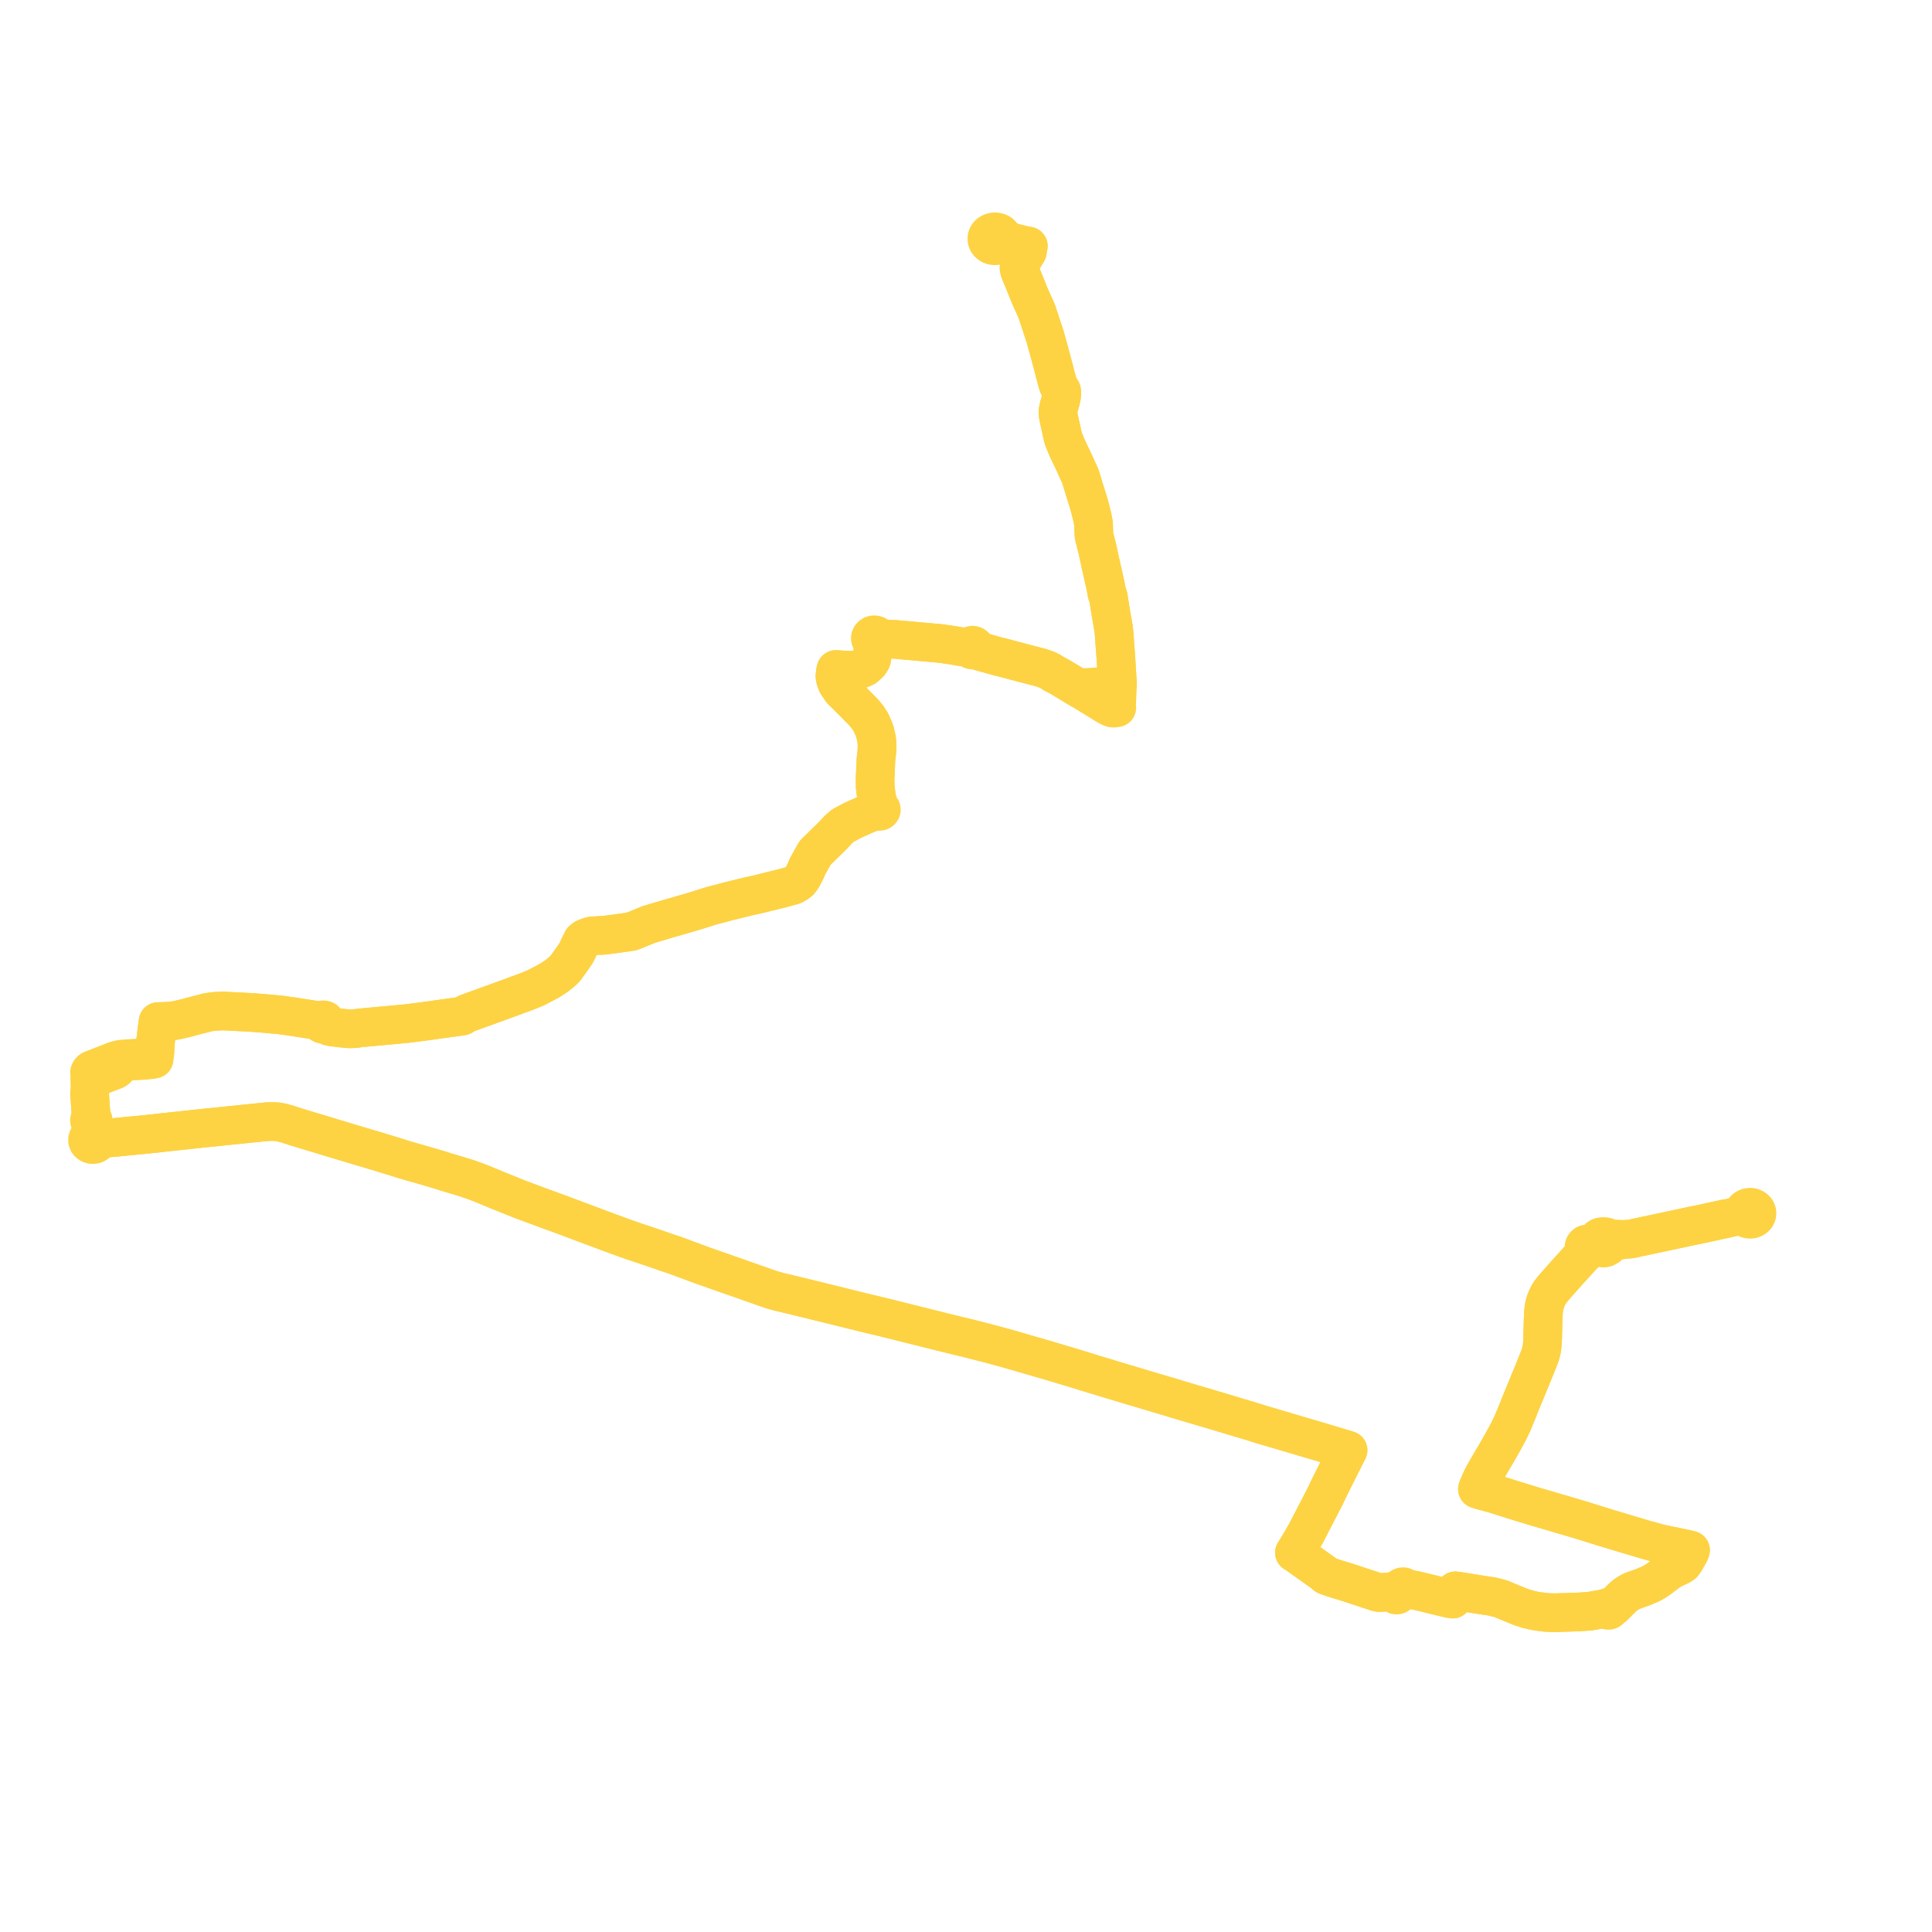     
<svg width="441.5" height="441.5" version="1.1"
     xmlns="http://www.w3.org/2000/svg">

  <title>Plan de ligne</title>
  <desc>Du 2022-01-03 au 9999-01-01</desc>

<path d='M 232.166 55.598 L 234.436 56.149 L 234.737 56.184 L 234.993 56.23 L 234.844 56.532 L 234.797 56.8 L 234.83 57.151 L 234.772 57.503 L 234.318 58.247 L 233.59 59.441 L 233.264 59.951 L 232.929 60.651 L 232.872 61.289 L 233.058 62.045 L 233.909 64.073 L 234.926 66.599 L 235.323 67.586 L 235.54 68.085 L 236.699 70.642 L 236.887 71.055 L 238.82 76.911 L 238.992 77.533 L 239.92 80.882 L 240.934 84.708 L 241.116 85.469 L 241.772 87.854 L 242.137 88.649 L 242.242 88.856 L 242.384 88.993 L 242.571 89.257 L 242.642 89.657 L 242.576 90.709 L 242.372 91.557 L 241.97 92.961 L 241.815 93.733 L 241.763 94.318 L 241.856 95.147 L 242.262 96.982 L 242.925 100.002 L 243.279 100.917 L 243.459 101.373 L 243.664 101.857 L 243.997 102.638 L 244.436 103.559 L 245.399 105.55 L 245.916 106.733 L 246.894 108.85 L 247.652 111.365 L 248.005 112.509 L 248.537 114.197 L 248.972 115.638 L 249.403 117.344 L 249.639 118.312 L 249.755 118.936 L 249.857 119.441 L 249.913 119.985 L 249.965 121.954 L 250.028 122.538 L 250.826 125.663 L 251.163 127.305 L 252.64 133.874 L 252.762 134.538 L 252.961 135.625 L 253.257 136.311 L 253.602 138.529 L 254.035 141.146 L 254.475 143.592 L 254.624 145.147 L 254.786 147.474 L 254.922 149.278 L 254.985 150.071 L 255.029 150.803 L 255.375 156.406 L 255.065 156.443 L 254.646 156.636 L 252.893 156.777 L 251.482 156.89 L 250.383 156.978 L 249.74 157.015 L 247.865 157.122 L 247.443 157.146 L 247.171 157.213 L 247.027 157.322 L 246.865 157.488 L 246.358 157.187 L 245.887 156.904 L 245.573 156.715 L 242.746 155.005 L 242.642 154.943 L 242.546 154.884 L 242.055 154.611 L 241.477 154.283 L 240.769 153.928 L 240.279 153.594 L 239.846 153.328 L 239.266 153.079 L 238.881 152.914 L 237.73 152.528 L 236.648 152.255 L 235.905 152.057 L 231.158 150.811 L 230.214 150.549 L 229.53 150.371 L 228.601 150.148 L 227.837 149.945 L 224.176 148.921 L 223.768 148.807 L 223.008 148.356 L 222.8 148.232 L 222.859 148.061 L 222.842 147.846 L 222.752 147.678 L 222.596 147.54 L 222.391 147.456 L 222.381 147.453 L 222.186 147.437 L 221.954 147.486 L 221.763 147.602 L 221.628 147.777 L 221.578 147.992 L 221.312 147.974 L 219.853 147.822 L 218.012 147.501 L 215.026 147.058 L 204.496 146.11 L 202.437 146.032 L 201.453 145.994 L 200.883 145.953 L 200.699 145.94 L 200.697 145.736 L 200.633 145.539 L 200.513 145.362 L 200.344 145.219 L 200.138 145.117 L 199.908 145.066 L 199.629 145.072 L 199.365 145.151 L 199.141 145.296 L 198.978 145.492 L 198.892 145.721 L 198.894 145.978 L 198.991 146.22 L 199.173 146.423 L 199.422 146.563 L 199.709 146.629 L 199.692 146.772 L 199.624 147.307 L 199.536 148.136 L 199.42 149.221 L 199.236 150.419 L 199.123 150.802 L 198.877 151.23 L 198.581 151.625 L 197.649 152.46 L 196.843 152.834 L 195.957 153.091 L 194.561 153.168 L 193.221 153.14 L 192.756 153.109 L 191.028 152.993 L 190.923 153.43 L 190.897 153.631 L 190.827 154.166 L 190.802 154.517 L 190.938 155.289 L 191.299 156.247 L 191.748 156.896 L 191.873 157.076 L 192.36 157.798 L 193.378 158.789 L 194.939 160.346 L 195.292 160.703 L 197.362 162.796 L 198.255 163.864 L 199.033 165.068 L 199.57 166.291 L 199.929 167.218 L 200.329 168.904 L 200.432 170.457 L 200.365 171.988 L 200.287 172.552 L 200.195 173.419 L 200.156 173.78 L 200.143 174.145 L 200.098 175.435 L 199.97 177.844 L 200.003 179.865 L 200.056 180.273 L 200.281 181.991 L 200.54 183.323 L 200.851 184.452 L 200.918 184.631 L 200.769 184.664 L 200.649 184.731 L 200.56 184.827 L 200.51 184.943 L 200.504 185.066 L 200.535 185.161 L 200.375 185.222 L 199.865 185.393 L 198.861 185.74 L 198.274 185.943 L 194.837 187.473 L 192.595 188.682 L 191.679 189.478 L 190.157 191.079 L 186.264 194.9 L 185.246 196.719 L 184.564 197.938 L 184.398 198.262 L 184.172 198.889 L 183.654 199.9 L 183.277 200.597 L 182.754 201.312 L 182.066 201.844 L 181.292 202.284 L 178.896 202.956 L 173.34 204.326 L 173.24 204.351 L 173.09 204.385 L 171.48 204.744 L 170.734 204.911 L 166.903 205.852 L 162.661 206.965 L 158.649 208.223 L 157.654 208.513 L 154.977 209.293 L 154.451 209.45 L 154.002 209.563 L 152.653 209.953 L 148.179 211.291 L 145.591 212.357 L 144.336 212.855 L 143.312 213.014 L 140.412 213.421 L 138.071 213.722 L 135.315 213.867 L 134.692 214.026 L 133.995 214.28 L 133.564 214.477 L 133.088 214.871 L 132.875 215.294 L 132.327 216.378 L 131.725 217.671 L 130.833 218.992 L 129.264 221.181 L 128.692 221.781 L 128.348 222.083 L 127.855 222.485 L 127.183 223.033 L 125.583 224.078 L 122.413 225.756 L 119.763 226.816 L 119.151 227.038 L 118.497 227.261 L 117.505 227.645 L 108.994 230.736 L 106.896 231.486 L 106.616 231.627 L 106.318 231.779 L 105.769 232.101 L 105.623 232.187 L 104.733 232.316 L 102.373 232.642 L 99.946 232.977 L 98.513 233.187 L 98.318 233.216 L 97.455 233.33 L 96.397 233.469 L 95.349 233.604 L 93.582 233.831 L 93.071 233.893 L 92.567 233.941 L 89.079 234.274 L 83.079 234.82 L 82.348 234.891 L 81.275 235.043 L 79.878 235.113 L 78.318 234.968 L 77.247 234.84 L 75.965 234.689 L 75.558 234.607 L 75.197 234.527 L 74.927 234.374 L 74.614 234.09 L 74.343 233.93 L 74.454 233.785 L 74.504 233.617 L 74.488 233.444 L 74.407 233.285 L 74.284 233.148 L 74.106 233.079 L 73.92 233.048 L 73.737 233.053 L 73.574 233.127 L 73.441 233.225 L 73.345 233.352 L 72.669 233.224 L 70.275 232.851 L 67.224 232.376 L 64.465 231.981 L 64.106 231.927 L 60.011 231.56 L 57.651 231.374 L 55.466 231.255 L 55.27 231.246 L 54.739 231.224 L 53.002 231.133 L 52.613 231.113 L 51.065 231.035 L 49.015 231.116 L 48.756 231.152 L 47.586 231.314 L 44.088 232.211 L 43.105 232.482 L 41.746 232.825 L 41.69 232.837 L 41.216 232.941 L 40.582 233.079 L 40.105 233.183 L 39.035 233.341 L 37.562 233.41 L 37.409 233.417 L 36.121 233.456 L 36.001 234.412 L 35.968 234.603 L 35.868 235.391 L 35.528 238.055 L 35.388 240.593 L 35.382 240.708 L 35.345 240.884 L 35.279 241.2 L 34.379 241.446 L 32.665 241.704 L 30.77 241.821 L 30.358 241.849 L 28.328 241.987 L 28.119 242.001 L 27.273 242.111 L 26.962 242.199 L 26.807 242.378 L 26.243 242.432 L 26.762 243.172 L 26.845 243.354 L 26.929 243.642 L 26.904 243.858 L 26.817 244.074 L 26.623 244.3 L 26.24 244.545 L 25.144 244.966 L 22.509 245.977 L 22.133 246.122 L 21.878 246.218 L 20.886 246.599 L 20.559 246.673 L 20.566 246.989 L 20.577 247.544 L 20.604 248.909 L 20.462 249.901 L 20.501 250.323 L 20.757 254.035 L 20.837 255.19 L 20.882 255.681 L 20.738 255.701 L 20.61 255.76 L 20.51 255.852 L 20.452 255.967 L 20.441 256.09 L 20.476 256.209 L 20.553 256.313 L 20.664 256.39 L 20.755 256.932 L 20.867 258.653 L 20.823 258.998 L 20.805 259.205 L 20.7 259.544 L 20.357 259.748 L 20.113 260.04 L 20 260.362 L 20.009 260.699 L 20.141 261.015 L 20.347 261.251 L 20.619 261.429 L 20.939 261.535 L 21.132 261.561 L 21.563 261.519 L 21.829 261.42 L 22.06 261.272 L 22.244 261.08 L 22.372 260.857 L 23.022 260.412 L 24.288 260.072 L 26.183 259.929 L 30.751 259.482 L 32.67 259.298 L 34.662 259.093 L 35.794 258.977 L 36.912 258.836 L 40.122 258.494 L 41.806 258.311 L 42.89 258.203 L 44.932 257.973 L 45.885 257.874 L 47.618 257.693 L 50.082 257.454 L 50.881 257.36 L 54.8 256.96 L 60.35 256.394 L 61.226 256.316 L 62.065 256.295 L 62.948 256.319 L 63.514 256.37 L 64.297 256.508 L 65.452 256.816 L 68.296 257.718 L 69.236 258.002 L 72.154 258.883 L 79.76 261.179 L 82.108 261.879 L 82.868 262.106 L 85.673 262.942 L 87.256 263.413 L 87.79 263.58 L 88.162 263.692 L 89.863 264.217 L 90.76 264.501 L 92.132 264.934 L 94.41 265.597 L 94.966 265.759 L 95.977 266.04 L 96.43 266.166 L 98.362 266.733 L 100.224 267.279 L 101.954 267.83 L 106.481 269.189 L 108.069 269.741 L 108.441 269.871 L 109.645 270.327 L 110.012 270.466 L 110.178 270.535 L 111.148 270.937 L 111.729 271.174 L 111.933 271.262 L 113.59 271.954 L 114.192 272.19 L 116.77 273.236 L 117.912 273.691 L 118.927 274.095 L 121.542 275.074 L 124.598 276.202 L 128.28 277.544 L 134.467 279.867 L 139.443 281.723 L 141.263 282.389 L 143.077 283.052 L 143.36 283.15 L 145.018 283.722 L 147.417 284.527 L 148.743 284.972 L 150.247 285.483 L 150.395 285.532 L 151.154 285.801 L 151.707 286.008 L 151.953 286.094 L 154.135 286.814 L 160.667 289.228 L 176.04 294.625 L 176.497 294.782 L 177.968 295.187 L 181.833 296.109 L 182.139 296.182 L 191.632 298.519 L 193.031 298.867 L 197.028 299.86 L 198.743 300.269 L 202.05 301.057 L 202.166 301.089 L 203.67 301.466 L 211.83 303.507 L 215.676 304.466 L 217.251 304.851 L 219.29 305.354 L 221.026 305.767 L 225.809 306.988 L 226.257 307.108 L 229.552 307.996 L 232.171 308.747 L 239.347 310.83 L 245.786 312.751 L 249.168 313.8 L 250.259 314.139 L 251.07 314.378 L 254.953 315.558 L 256.304 315.961 L 258.562 316.634 L 261.421 317.49 L 263.549 318.127 L 267.984 319.435 L 268.897 319.724 L 274.033 321.249 L 274.484 321.379 L 276.789 322.066 L 278.713 322.633 L 281.784 323.563 L 286.693 325.029 L 287.949 325.438 L 298.561 328.572 L 302.729 329.803 L 306.539 330.956 L 307.217 331.15 L 308.062 331.417 L 307.798 331.897 L 304.01 339.44 L 303.911 339.645 L 303.263 340.99 L 302.89 341.803 L 299.884 347.609 L 298.376 350.522 L 296.197 354.221 L 295.798 354.817 L 296.035 354.93 L 299.217 357.195 L 301.507 358.824 L 301.599 358.877 L 301.913 359.107 L 302.386 359.455 L 302.961 359.966 L 303.331 360.146 L 304.931 360.679 L 305.586 360.882 L 305.961 360.998 L 308.217 361.697 L 314.753 363.854 L 315.22 363.935 L 317.501 363.793 L 317.794 363.786 L 318.558 363.767 L 318.535 363.952 L 318.571 364.131 L 318.639 364.225 L 318.736 364.319 L 318.866 364.416 L 319.023 364.497 L 319.166 364.504 L 319.296 364.488 L 319.524 364.361 L 320.228 363.802 L 320.969 363.302 L 321.044 363.18 L 321.083 363.018 L 321.554 363.1 L 321.741 363.134 L 323.247 363.389 L 324.75 363.733 L 325.585 363.938 L 326.751 364.224 L 328.011 364.524 L 328.183 364.565 L 330.208 365.063 L 331.191 365.284 L 331.97 365.42 L 332.162 364.966 L 332.594 363.537 L 333.471 363.654 L 337.739 364.341 L 338.256 364.429 L 339.329 364.591 L 340.978 364.838 L 342.736 365.282 L 343.041 365.373 L 345.5 366.397 L 347.534 367.233 L 349.091 367.726 L 350.429 368.047 L 351.038 368.158 L 351.418 368.219 L 352.354 368.342 L 353.064 368.448 L 354.185 368.515 L 355.51 368.534 L 360.86 368.36 L 362.724 368.23 L 363.349 368.186 L 365.363 367.826 L 366.471 367.652 L 366.882 367.648 L 367.139 367.694 L 367.181 367.805 L 367.262 367.899 L 367.374 367.964 L 367.423 367.976 L 367.505 367.996 L 367.641 367.989 L 367.767 367.943 L 367.871 367.864 L 367.937 367.76 L 367.961 367.643 L 367.939 367.525 L 368.231 367.412 L 368.431 367.311 L 368.846 367.007 L 369.669 366.157 L 369.928 365.897 L 370.754 365.068 L 371.317 364.583 L 371.928 364.16 L 372.617 363.747 L 373.253 363.47 L 373.917 363.245 L 375.408 362.711 L 376.432 362.281 L 377.061 362.024 L 377.565 361.77 L 378.416 361.264 L 379.229 360.702 L 380.978 359.374 L 381.569 358.931 L 382.217 358.579 L 383.274 358.084 L 384.053 357.711 L 384.544 357.368 L 384.956 356.835 L 385.247 356.325 L 386.073 354.882 L 386.129 354.785 L 386.325 354.247 L 385.281 353.991 L 385.124 353.958 L 380.797 353.057 L 379.005 352.672 L 377.574 352.275 L 375.843 351.794 L 373.789 351.177 L 372.754 350.873 L 370.596 350.224 L 367.198 349.203 L 365.684 348.733 L 364.91 348.492 L 361.169 347.327 L 353.666 345.114 L 351.598 344.52 L 346.272 342.899 L 345.987 342.807 L 342.69 341.768 L 341.36 341.349 L 338.348 340.524 L 337.622 340.299 L 337.768 339.864 L 338.612 337.938 L 338.985 337.229 L 339.579 336.146 L 340.332 334.859 L 341.158 333.448 L 342.197 331.688 L 343.075 330.141 L 343.202 329.922 L 344.752 327.093 L 345.602 325.319 L 346.05 324.254 L 346.55 323.022 L 346.837 322.36 L 347.277 321.201 L 348.661 317.842 L 349.765 315.163 L 350.56 313.22 L 350.674 312.944 L 350.831 312.55 L 351.045 312.015 L 351.758 310.239 L 351.886 309.868 L 352.057 309.373 L 352.281 308.475 L 352.38 307.895 L 352.461 307.128 L 352.51 306.122 L 352.546 305.371 L 352.551 304.758 L 352.588 303.362 L 352.633 301.64 L 352.636 301.588 L 352.694 300.403 L 352.723 299.804 L 352.752 299.531 L 352.82 298.881 L 353.013 297.955 L 353.273 297.21 L 353.489 296.637 L 353.858 295.91 L 354.163 295.423 L 354.352 295.122 L 354.968 294.361 L 355.822 293.381 L 358.235 290.665 L 359.452 289.326 L 361.721 286.83 L 361.817 286.71 L 362.277 286.115 L 362.582 285.72 L 362.892 285.771 L 363.215 285.719 L 363.602 285.494 L 364.002 285.26 L 364.532 285.057 L 364.937 284.99 L 365.285 285.004 L 365.617 285.063 L 366.032 285.186 L 366.54 285.212 L 366.91 285.131 L 367.469 284.818 L 367.734 284.512 L 367.818 284.294 L 367.906 283.977 L 368.21 283.868 L 368.603 283.718 L 369.851 283.464 L 370.223 283.434 L 370.808 283.254 L 370.997 283.244 L 371.614 283.21 L 372.704 283.126 L 373.204 283.016 L 374.385 282.757 L 375.28 282.568 L 378.907 281.798 L 384.554 280.596 L 385.24 280.443 L 386.086 280.262 L 387.896 279.891 L 389.124 279.639 L 389.734 279.5 L 393.228 278.738 L 393.575 278.662 L 394.948 278.385 L 396.884 277.968 L 397.994 277.744 L 398.374 277.628 L 398.456 277.822 L 398.6 278.04 L 398.743 278.194 L 398.944 278.351 L 399.104 278.444 L 399.281 278.521 L 399.496 278.586 L 399.741 278.628 L 399.964 278.633 L 400.2 278.612 L 400.424 278.562 L 400.58 278.508 L 400.785 278.411 L 400.963 278.296 L 401.204 278.07 L 401.292 277.955 L 401.381 277.804 L 401.476 277.551 L 401.5 277.075 L 401.456 276.888 L 401.335 276.621 L 401.217 276.454 L 401.071 276.303 L 400.866 276.146 L 400.659 276.034 L 400.354 275.928 L 400.104 275.884 L 399.889 275.875 L 399.555 275.91 L 399.398 275.949 L 399.071 276.083 L 398.903 276.185 L 398.767 276.293 L 398.636 276.425 L 398.51 276.594 L 398.423 276.755 L 398.352 276.958 L 398.317 277.177 L 398.321 277.378 L 398.374 277.628 L 397.994 277.744 L 396.884 277.968 L 394.948 278.385 L 394.444 278.487' fill='transparent' stroke='#fdd343' stroke-linecap='round' stroke-linejoin='round' stroke-width='8.83'/><path d='M 394.437 278.488 L 393.575 278.662 L 389.734 279.5 L 389.124 279.639 L 387.896 279.891 L 386.086 280.262 L 385.24 280.443 L 384.554 280.596 L 378.907 281.798 L 375.28 282.568 L 374.385 282.757 L 373.204 283.016 L 372.704 283.126 L 371.614 283.21 L 370.997 283.244 L 370.808 283.254 L 370.198 283.167 L 369.899 283.173 L 369.063 283.134 L 368.535 283.108 L 367.95 283.078 L 367.669 283.071 L 367.412 282.835 L 367.083 282.661 L 366.462 282.566 L 366.07 282.592 L 365.636 282.687 L 365.299 282.906 L 365.02 283.215 L 364.772 283.614 L 364.494 283.899 L 364.182 284.116 L 363.949 284.235 L 363.491 284.295 L 363.062 284.253 L 362.608 284.263 L 362.338 284.363 L 362.157 284.522 L 362.038 284.687 L 361.973 284.96 L 361.976 285.024 L 362.022 285.196 L 362.143 285.434 L 362.391 285.624 L 362.582 285.72 L 362.277 286.115 L 361.817 286.71 L 361.721 286.83 L 361.334 287.255 L 358.235 290.665 L 355.822 293.381 L 354.968 294.361 L 354.352 295.122 L 354.163 295.423 L 353.858 295.91 L 353.489 296.637 L 353.273 297.21 L 353.013 297.955 L 352.82 298.881 L 352.752 299.531 L 352.723 299.804 L 352.694 300.403 L 352.636 301.588 L 352.633 301.64 L 352.588 303.362 L 352.551 304.758 L 352.546 305.371 L 352.461 307.128 L 352.38 307.895 L 352.281 308.475 L 352.057 309.373 L 351.886 309.868 L 351.758 310.239 L 351.5 310.883 L 351.045 312.015 L 350.831 312.55 L 350.674 312.944 L 350.56 313.22 L 349.765 315.163 L 347.277 321.201 L 346.837 322.36 L 346.55 323.022 L 346.05 324.254 L 345.602 325.319 L 344.752 327.093 L 343.202 329.922 L 343.075 330.141 L 342.197 331.688 L 341.158 333.448 L 339.579 336.146 L 338.985 337.229 L 338.612 337.938 L 337.768 339.864 L 337.622 340.299 L 338.348 340.524 L 341.36 341.349 L 345.987 342.807 L 346.272 342.899 L 351.598 344.52 L 353.666 345.114 L 361.169 347.327 L 364.91 348.492 L 365.684 348.733 L 367.198 349.203 L 372.754 350.873 L 373.789 351.177 L 375.843 351.794 L 377.574 352.275 L 379.005 352.672 L 380.797 353.057 L 385.124 353.958 L 385.281 353.991 L 386.325 354.247 L 386.129 354.785 L 386.073 354.882 L 384.956 356.835 L 384.544 357.368 L 384.053 357.711 L 383.274 358.084 L 382.217 358.579 L 381.569 358.931 L 380.978 359.374 L 379.229 360.702 L 378.416 361.264 L 377.565 361.77 L 377.061 362.024 L 376.432 362.281 L 375.408 362.711 L 373.917 363.245 L 373.253 363.47 L 372.617 363.747 L 371.928 364.16 L 371.317 364.583 L 370.754 365.068 L 369.669 366.157 L 368.846 367.007 L 368.431 367.311 L 368.231 367.412 L 367.939 367.525 L 367.88 367.429 L 367.79 367.352 L 367.676 367.302 L 367.551 367.285 L 367.426 367.301 L 367.32 367.344 L 367.233 367.41 L 367.171 367.496 L 367.138 367.593 L 367.139 367.694 L 366.882 367.648 L 366.471 367.652 L 365.363 367.826 L 363.349 368.186 L 360.86 368.36 L 359.75 368.396 L 355.51 368.534 L 354.185 368.515 L 353.064 368.448 L 352.354 368.342 L 351.418 368.219 L 351.038 368.158 L 350.429 368.047 L 349.091 367.726 L 347.534 367.233 L 345.641 366.455 L 345.5 366.397 L 343.041 365.373 L 342.736 365.282 L 340.978 364.838 L 339.329 364.591 L 338.256 364.429 L 337.739 364.341 L 333.471 363.654 L 332.594 363.537 L 332.162 364.966 L 331.97 365.42 L 331.191 365.284 L 330.208 365.063 L 329.255 364.828 L 328.183 364.565 L 328.011 364.524 L 326.751 364.224 L 325.585 363.938 L 324.75 363.733 L 323.247 363.389 L 321.741 363.134 L 321.554 363.1 L 321.083 363.018 L 321.044 362.808 L 320.957 362.718 L 320.852 362.634 L 320.631 362.588 L 320.464 362.605 L 320.281 362.675 L 319.58 363.121 L 318.753 363.493 L 318.629 363.605 L 318.558 363.767 L 317.794 363.786 L 317.501 363.793 L 315.22 363.935 L 314.753 363.854 L 314.251 363.688 L 308.217 361.697 L 305.961 360.998 L 305.586 360.882 L 304.931 360.679 L 303.331 360.146 L 302.961 359.966 L 302.386 359.455 L 301.913 359.107 L 301.599 358.877 L 301.507 358.824 L 296.035 354.93 L 295.798 354.817 L 296.197 354.221 L 297.488 352.03 L 298.376 350.522 L 302.89 341.803 L 303.263 340.99 L 303.911 339.645 L 304.01 339.44 L 307.798 331.897 L 308.062 331.417 L 307.217 331.15 L 306.539 330.956 L 303.361 329.994 L 302.729 329.803 L 287.949 325.438 L 286.693 325.029 L 281.784 323.563 L 278.713 322.633 L 276.789 322.066 L 274.484 321.379 L 274.033 321.249 L 268.897 319.724 L 267.984 319.435 L 263.549 318.127 L 258.562 316.634 L 256.304 315.961 L 254.953 315.558 L 251.07 314.378 L 250.259 314.139 L 249.168 313.8 L 245.786 312.751 L 239.347 310.83 L 232.171 308.747 L 229.552 307.996 L 226.257 307.108 L 225.809 306.988 L 221.026 305.767 L 219.29 305.354 L 217.251 304.851 L 215.676 304.466 L 211.83 303.507 L 203.67 301.466 L 202.166 301.089 L 202.05 301.057 L 198.743 300.269 L 197.028 299.86 L 191.632 298.519 L 182.139 296.182 L 181.833 296.109 L 177.968 295.187 L 176.497 294.782 L 176.04 294.625 L 160.667 289.228 L 154.135 286.814 L 151.953 286.094 L 151.707 286.008 L 151.154 285.801 L 150.395 285.532 L 150.247 285.483 L 148.743 284.972 L 147.417 284.527 L 145.018 283.722 L 143.36 283.15 L 143.077 283.052 L 139.443 281.723 L 134.467 279.867 L 128.28 277.544 L 124.598 276.202 L 121.542 275.074 L 118.927 274.095 L 117.912 273.691 L 116.77 273.236 L 114.192 272.19 L 113.59 271.954 L 111.933 271.262 L 111.729 271.174 L 111.148 270.937 L 110.178 270.535 L 110.012 270.466 L 109.645 270.327 L 108.441 269.871 L 108.069 269.741 L 106.481 269.189 L 101.954 267.83 L 100.224 267.279 L 98.362 266.733 L 96.43 266.166 L 95.977 266.04 L 94.966 265.759 L 94.41 265.597 L 92.132 264.934 L 89.863 264.217 L 88.162 263.692 L 87.79 263.58 L 87.256 263.413 L 85.673 262.942 L 82.868 262.106 L 82.108 261.879 L 79.76 261.179 L 72.154 258.883 L 69.236 258.002 L 68.296 257.718 L 65.452 256.816 L 64.297 256.508 L 63.514 256.37 L 62.948 256.319 L 62.065 256.295 L 61.226 256.316 L 60.35 256.394 L 50.881 257.36 L 50.082 257.454 L 47.618 257.693 L 45.885 257.874 L 44.932 257.973 L 42.89 258.203 L 41.806 258.311 L 40.122 258.494 L 36.912 258.836 L 35.794 258.977 L 34.662 259.093 L 32.67 259.298 L 30.751 259.482 L 27.899 259.761 L 26.183 259.929 L 24.288 260.072 L 22.971 260.029 L 22.59 259.956 L 22.209 259.883 L 21.993 259.686 L 21.725 259.542 L 21.4 258.958 L 21.332 258.506 L 21.227 257.226 L 21.204 256.941 L 21.192 256.323 L 21.274 256.222 L 21.314 256.101 L 21.305 255.975 L 21.25 255.859 L 21.153 255.765 L 21.026 255.703 L 20.882 255.681 L 20.837 255.19 L 20.671 252.78 L 20.501 250.323 L 20.462 249.901 L 20.604 248.909 L 20.566 246.989 L 20.559 246.673 L 20.53 246.017 L 20.515 245.671 L 20.499 245.473 L 20.481 245.248 L 20.46 245.051 L 20.561 244.815 L 20.815 244.539 L 21.223 244.36 L 21.954 244.077 L 25.134 242.845 L 25.296 242.783 L 26.243 242.432 L 26.807 242.378 L 27.109 242.512 L 27.336 242.514 L 27.577 242.517 L 28.658 242.499 L 29.268 242.486 L 29.797 242.479 L 30.733 242.46 L 33.217 242.3 L 34.177 242.197 L 34.356 242.176 L 34.535 242.156 L 35.226 242.033 L 35.228 241.761 L 35.235 241.59 L 35.279 241.2 L 35.345 240.884 L 35.382 240.708 L 35.388 240.593 L 35.528 238.055 L 35.968 234.603 L 36.001 234.412 L 36.121 233.456 L 37.409 233.417 L 37.562 233.41 L 39.035 233.341 L 40.105 233.183 L 40.367 233.126 L 40.582 233.079 L 41.216 232.941 L 41.69 232.837 L 41.746 232.825 L 43.105 232.482 L 44.088 232.211 L 47.586 231.314 L 49.015 231.116 L 51.065 231.035 L 52.613 231.113 L 53.002 231.133 L 54.739 231.224 L 55.27 231.246 L 55.466 231.255 L 57.651 231.374 L 60.011 231.56 L 64.106 231.927 L 64.465 231.981 L 67.224 232.376 L 71.744 233.08 L 72.669 233.224 L 73.345 233.352 L 73.297 233.485 L 73.292 233.624 L 73.33 233.76 L 73.408 233.883 L 73.533 233.992 L 73.69 234.065 L 73.864 234.096 L 74.042 234.082 L 74.206 234.024 L 74.343 233.93 L 74.614 234.09 L 74.927 234.374 L 75.197 234.527 L 75.558 234.607 L 75.965 234.689 L 77.247 234.84 L 78.318 234.968 L 78.981 235.029 L 79.878 235.113 L 81.275 235.043 L 82.348 234.891 L 83.079 234.82 L 89.079 234.274 L 92.567 233.941 L 93.071 233.893 L 93.582 233.831 L 96.397 233.469 L 97.455 233.33 L 98.318 233.216 L 98.513 233.187 L 99.946 232.977 L 102.373 232.642 L 104.733 232.316 L 105.623 232.187 L 105.769 232.101 L 106.318 231.779 L 106.616 231.627 L 106.896 231.486 L 108.994 230.736 L 113.825 228.981 L 117.505 227.645 L 118.497 227.261 L 119.151 227.038 L 119.763 226.816 L 122.413 225.756 L 125.583 224.078 L 127.183 223.033 L 128.348 222.083 L 128.692 221.781 L 129.264 221.181 L 130.833 218.992 L 131.725 217.671 L 132.327 216.378 L 132.875 215.294 L 133.088 214.871 L 133.564 214.477 L 133.995 214.28 L 134.692 214.026 L 135.315 213.867 L 138.071 213.722 L 140.412 213.421 L 143.312 213.014 L 144.336 212.855 L 145.591 212.357 L 147.091 211.739 L 148.179 211.291 L 152.653 209.953 L 154.002 209.563 L 154.451 209.45 L 154.977 209.293 L 158.649 208.223 L 162.661 206.965 L 166.903 205.852 L 170.734 204.911 L 171.48 204.744 L 173.09 204.385 L 173.24 204.351 L 173.34 204.326 L 178.896 202.956 L 181.292 202.284 L 182.066 201.844 L 182.754 201.312 L 183.277 200.597 L 183.654 199.9 L 184.172 198.889 L 184.398 198.262 L 184.564 197.938 L 186.264 194.9 L 190.157 191.079 L 191.679 189.478 L 192.595 188.682 L 194.837 187.473 L 198.274 185.943 L 199.865 185.393 L 200.375 185.222 L 200.535 185.161 L 200.543 185.185 L 200.623 185.288 L 200.736 185.363 L 200.872 185.405 L 201.025 185.407 L 201.083 185.39 L 201.17 185.364 L 201.291 185.282 L 201.373 185.17 L 201.406 185.041 L 201.389 184.91 L 201.32 184.791 L 201.211 184.699 L 201.071 184.643 L 200.918 184.631 L 200.851 184.452 L 200.747 184.072 L 200.54 183.323 L 200.281 181.991 L 200.003 179.865 L 199.999 179.644 L 199.97 177.844 L 200.098 175.435 L 200.143 174.145 L 200.156 173.78 L 200.195 173.419 L 200.287 172.552 L 200.365 171.988 L 200.432 170.457 L 200.329 168.904 L 199.929 167.218 L 199.57 166.291 L 199.033 165.068 L 198.255 163.864 L 197.362 162.796 L 194.939 160.346 L 194.265 159.673 L 193.378 158.789 L 192.36 157.798 L 191.873 157.076 L 191.748 156.896 L 191.299 156.247 L 190.938 155.289 L 190.802 154.517 L 190.827 154.166 L 190.897 153.631 L 190.923 153.43 L 191.028 152.993 L 193.221 153.14 L 194.561 153.168 L 195.957 153.091 L 196.843 152.834 L 197.649 152.46 L 198.581 151.625 L 198.877 151.23 L 199.123 150.802 L 199.236 150.419 L 199.42 149.221 L 199.624 147.307 L 199.692 146.772 L 199.709 146.629 L 199.989 146.614 L 200.25 146.526 L 200.468 146.375 L 200.623 146.173 L 200.699 145.94 L 200.883 145.953 L 201.453 145.994 L 204.496 146.11 L 207.819 146.409 L 215.026 147.058 L 218.012 147.501 L 219.853 147.822 L 221.312 147.974 L 221.578 147.992 L 221.623 148.193 L 221.725 148.342 L 221.896 148.468 L 222.099 148.534 L 222.272 148.542 L 222.556 148.463 L 222.712 148.348 L 222.8 148.232 L 223.008 148.356 L 223.768 148.807 L 227.837 149.945 L 228.601 150.148 L 229.53 150.371 L 230.214 150.549 L 231.158 150.811 L 235.046 151.832 L 235.905 152.057 L 236.648 152.255 L 237.73 152.528 L 238.881 152.914 L 239.266 153.079 L 239.846 153.328 L 240.279 153.594 L 240.769 153.928 L 241.477 154.283 L 242.055 154.611 L 242.546 154.884 L 242.642 154.943 L 242.746 155.005 L 245.573 156.715 L 246.358 157.187 L 246.865 157.488 L 247.652 157.959 L 249.971 159.394 L 250.196 159.511 L 251.35 160.232 L 251.859 160.56 L 253.264 161.407 L 253.894 161.697 L 254.191 161.807 L 254.499 161.824 L 254.941 161.79 L 255.213 161.729 L 255.162 161.434 L 255.163 161.18 L 255.212 159.858 L 255.226 159.609 L 255.293 158.171 L 255.375 156.406 L 255.029 150.803 L 254.985 150.071 L 254.922 149.278 L 254.786 147.474 L 254.624 145.147 L 254.475 143.592 L 254.035 141.146 L 253.602 138.529 L 253.257 136.311 L 252.961 135.625 L 252.762 134.538 L 252.64 133.874 L 251.551 129.03 L 251.163 127.305 L 250.826 125.663 L 250.028 122.538 L 249.965 121.954 L 249.913 119.985 L 249.857 119.441 L 249.755 118.936 L 249.639 118.312 L 249.403 117.344 L 248.972 115.638 L 248.537 114.197 L 248.005 112.509 L 247.652 111.365 L 246.894 108.85 L 245.916 106.733 L 245.399 105.55 L 244.436 103.559 L 243.997 102.638 L 243.664 101.857 L 243.459 101.373 L 243.279 100.917 L 242.925 100.002 L 242.262 96.982 L 241.856 95.147 L 241.763 94.318 L 241.815 93.733 L 241.97 92.961 L 242.372 91.557 L 242.576 90.709 L 242.642 89.657 L 242.571 89.257 L 242.384 88.993 L 242.242 88.856 L 242.137 88.649 L 241.772 87.854 L 241.116 85.469 L 240.934 84.708 L 239.92 80.882 L 238.992 77.533 L 238.82 76.911 L 236.887 71.055 L 236.699 70.642 L 235.54 68.085 L 235.323 67.586 L 233.909 64.073 L 233.058 62.045 L 232.872 61.289 L 232.929 60.651 L 233.264 59.951 L 233.59 59.441 L 234.772 57.503 L 234.83 57.151 L 234.797 56.8 L 234.844 56.532 L 234.993 56.23 L 234.737 56.184 L 234.436 56.149 L 231.556 55.449 L 231.137 55.347 L 230.194 54.831 L 229.769 54.607 L 229.472 54.429 L 229.187 54.235 L 229.062 53.906 L 228.827 53.575 L 228.507 53.301 L 228.121 53.103 L 227.69 52.991 L 227.334 52.966 L 226.98 53.001 L 226.64 53.095 L 226.326 53.242 L 226.052 53.438 L 225.825 53.675 L 225.656 53.945 L 225.549 54.239 L 225.51 54.589 L 225.56 54.937 L 225.697 55.268 L 225.915 55.566 L 226.163 55.786 L 226.455 55.962 L 226.86 56.108 L 227.293 56.168 L 227.731 56.138 L 228.099 56.04 L 228.436 55.879 L 228.728 55.66 L 228.96 55.395 L 229.286 55.334 L 229.636 55.303 L 229.814 55.29 L 229.924 55.283 L 230.448 55.309 L 231.137 55.347 L 231.556 55.449 L 232.227 55.612' fill='transparent' stroke='#fdd343' stroke-linecap='round' stroke-linejoin='round' stroke-width='8.83'/>
</svg>
